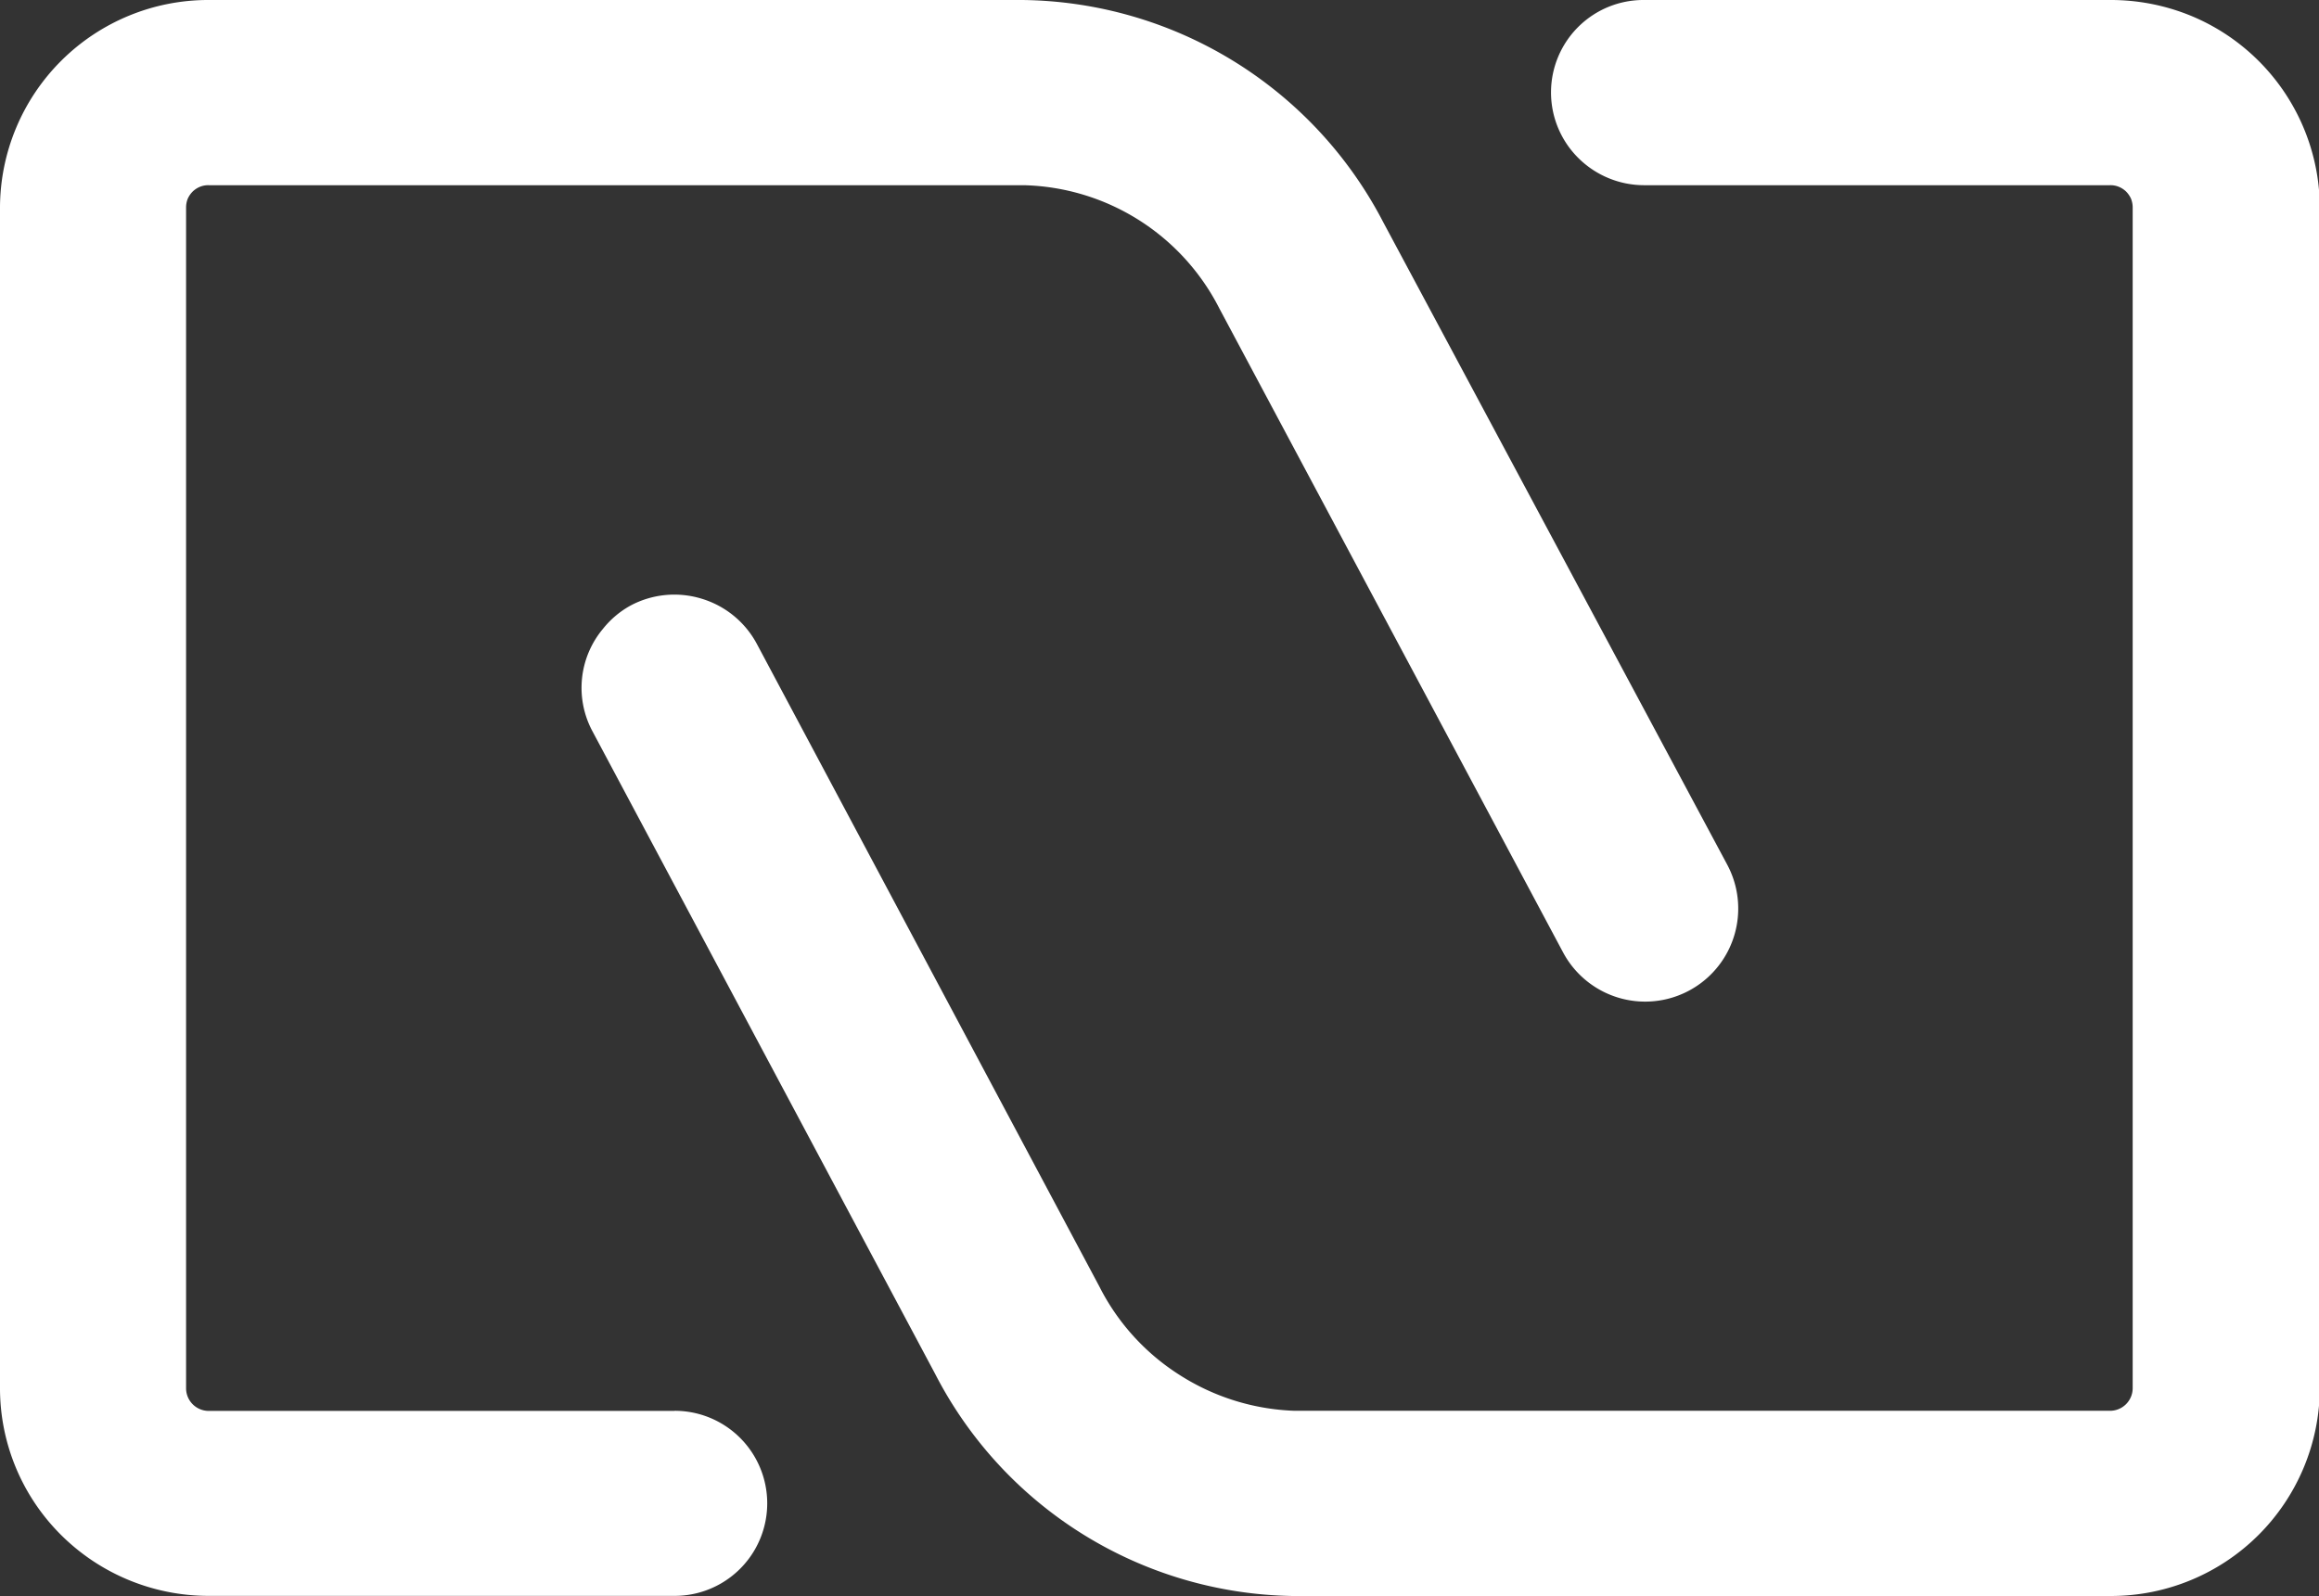<svg xmlns="http://www.w3.org/2000/svg" id="Layer_1" data-name="Layer 1" viewBox="0 0 195.41 134.52"><rect x="0" y="0" width="195.41" height="134.52" fill="#333333" stroke="none"/><defs><style>.cls-1{fill:#fff}</style></defs><g id="Layer_1-2" data-name="Layer 1"><path id="Vector" d="M177.82 0h-39.26A7.79 7.79 0 0 0 133 13.32a7.87 7.87 0 0 0 5.54 2.29h39.26a1.82 1.82 0 0 1 .73.13 1.94 1.94 0 0 1 .62.4 2.08 2.08 0 0 1 .42.61 2 2 0 0 1 .14.73V117a1.91 1.91 0 0 1-1.91 1.91h-68.7a19.18 19.18 0 0 1-9.67-3 18.94 18.94 0 0 1-6.79-7.47L63.78 54.28a7.84 7.84 0 0 0-4.63-3.81 7.85 7.85 0 0 0-6 .56A7.74 7.74 0 0 0 50.81 53a7.75 7.75 0 0 0-.89 8.63L78.8 115.8a34.49 34.49 0 0 0 30.1 18.72h69A17.6 17.6 0 0 0 195.48 117V17.48a17.57 17.57 0 0 0-10.91-16.17A17.79 17.79 0 0 0 177.82 0z" class="cls-1"/><path id="Vector_2" d="M56.85 118.92H17.59a1.91 1.91 0 0 1-1.91-1.92V17.48a2 2 0 0 1 .14-.73 2.08 2.08 0 0 1 .42-.61 1.94 1.94 0 0 1 .62-.4 1.82 1.82 0 0 1 .73-.13h68.67A19 19 0 0 1 102.75 26l28.95 54.25a7.84 7.84 0 0 0 13.86-7.34l-29-54.18A34.69 34.69 0 0 0 86.14 0H17.59A17.55 17.55 0 0 0 0 17.48V117a17.44 17.44 0 0 0 5.15 12.38 17.62 17.62 0 0 0 12.44 5.13h39.26a7.8 7.8 0 1 0 0-15.6z" class="cls-1" data-name="Vector 2"/></g></svg>